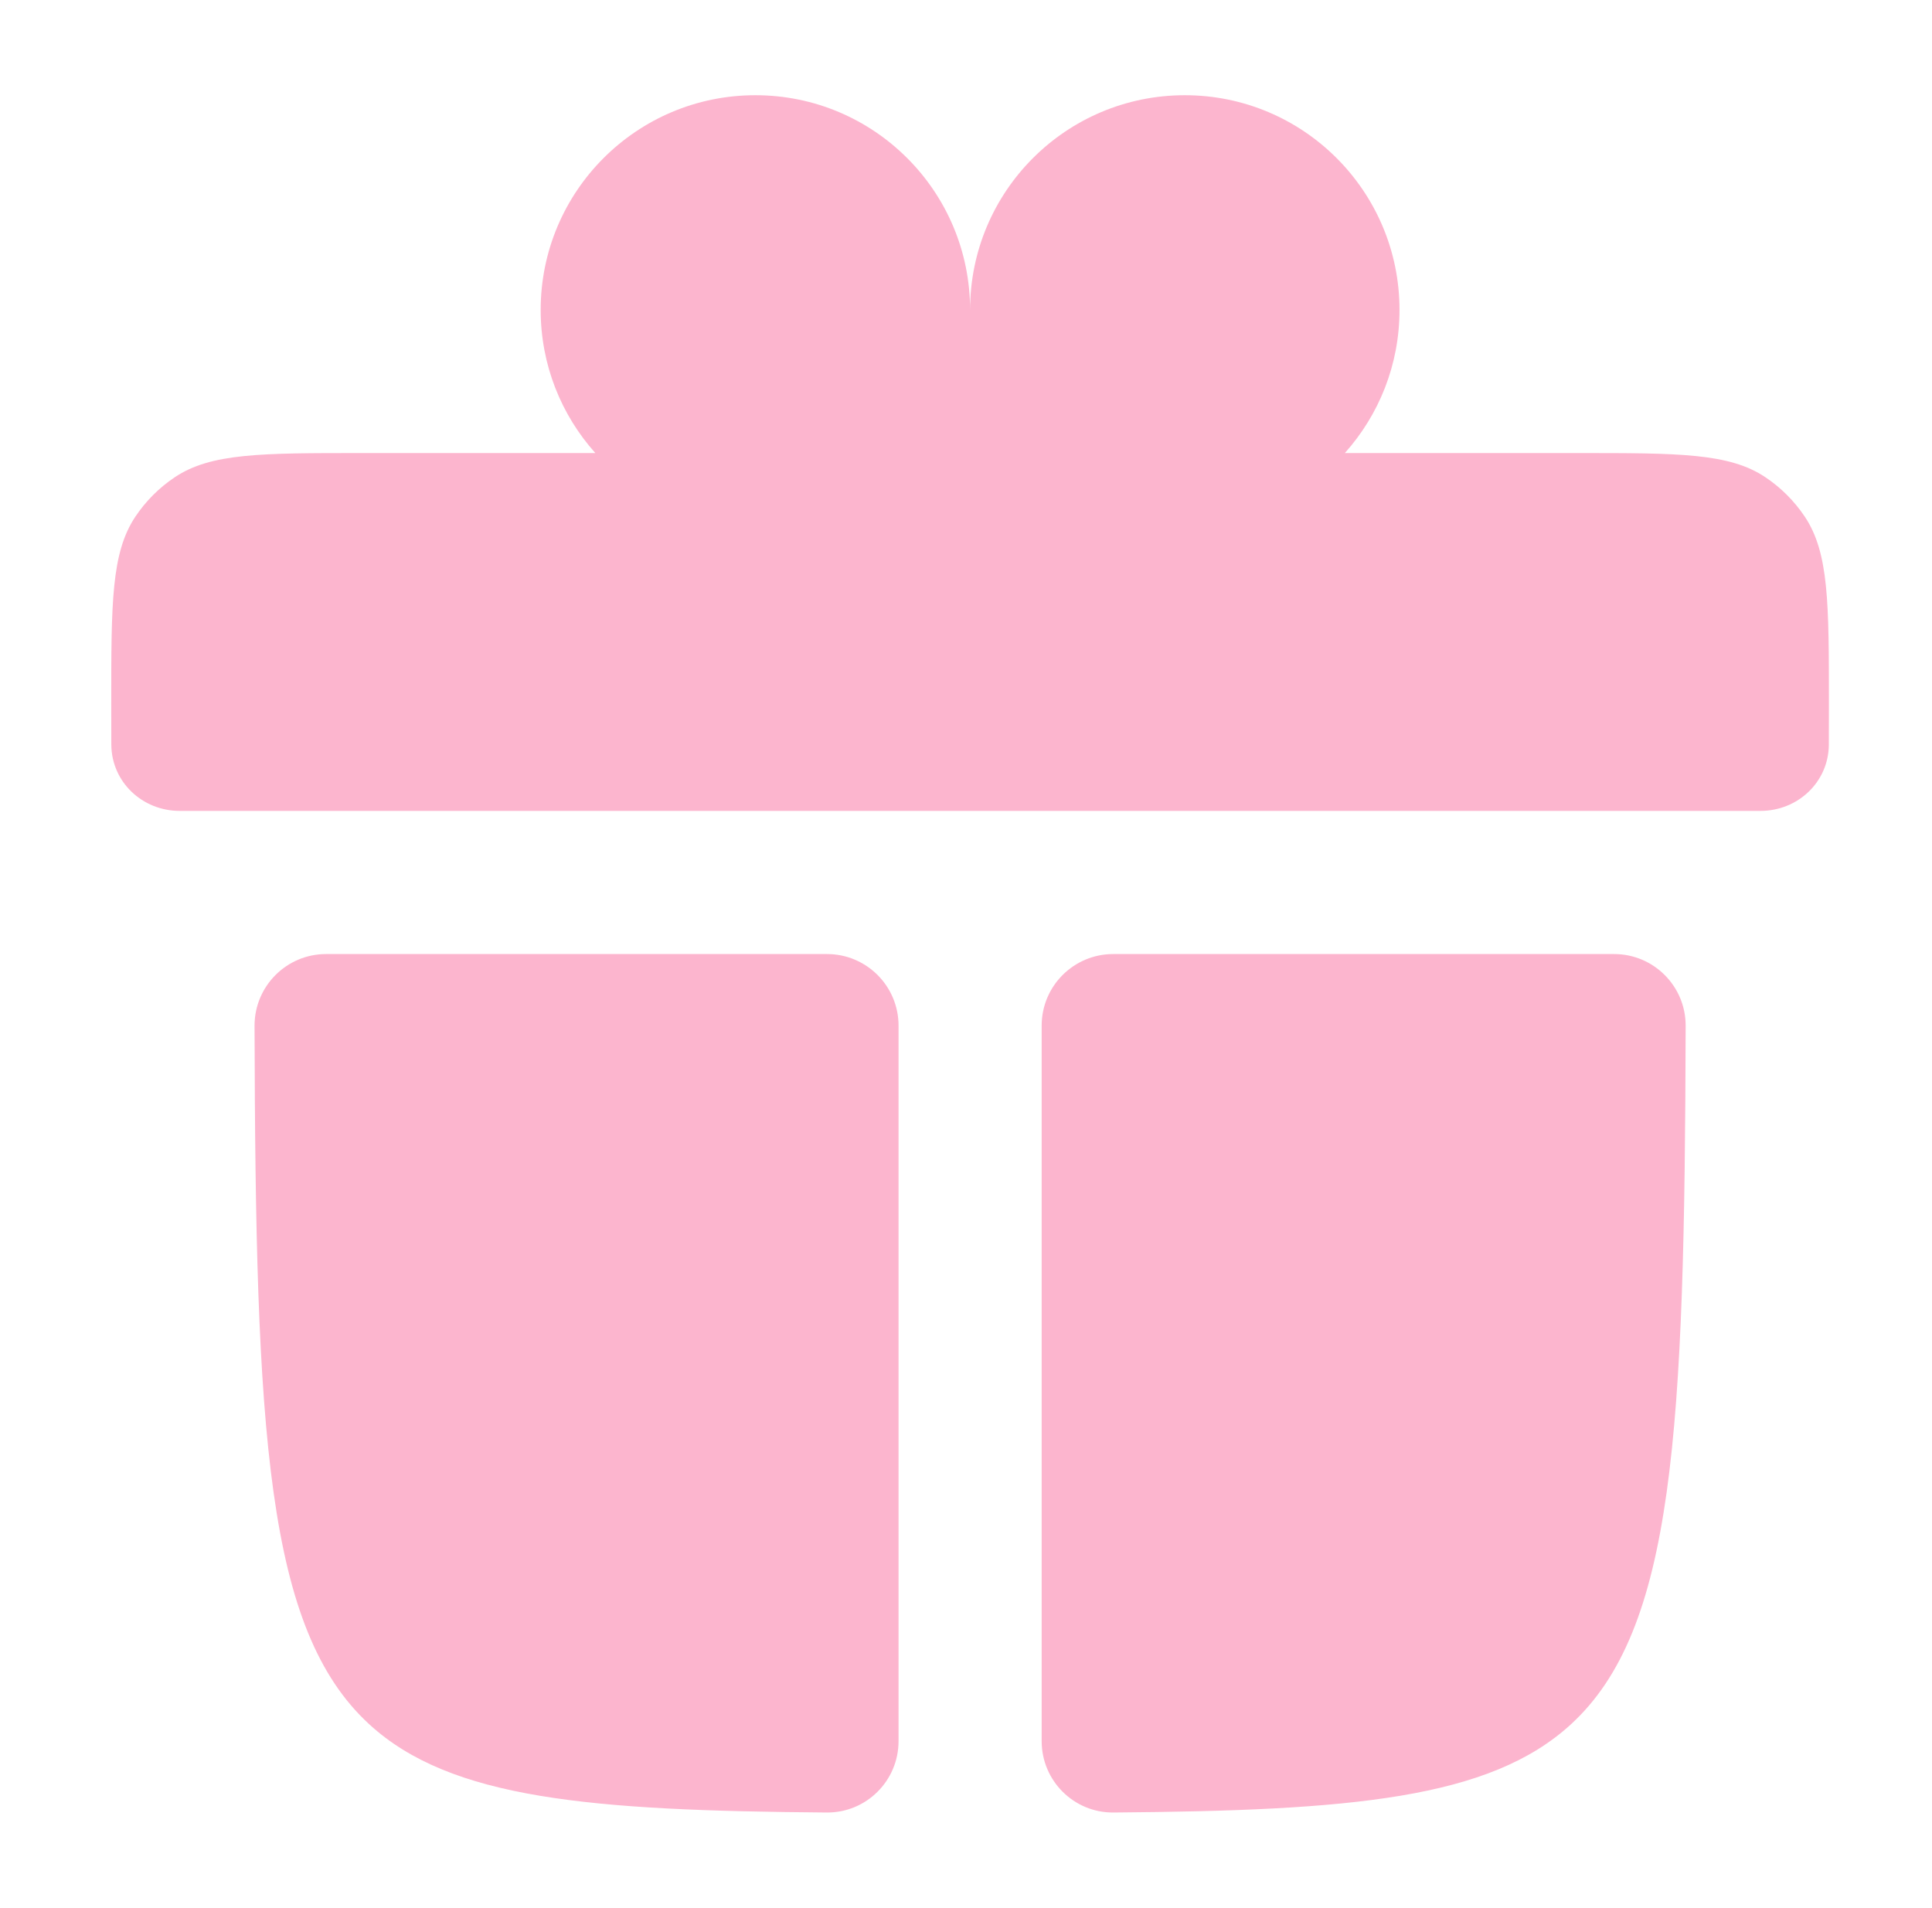 <svg xmlns="http://www.w3.org/2000/svg" width="81" height="80" viewBox="0 0 81 80" fill="none"><path d="M40.671 12.994C40.671 8.022 44.701 3.992 49.673 3.992C54.645 3.992 58.675 8.022 58.675 12.994C58.675 15.299 57.808 17.402 56.383 18.995H66.176C70.391 18.995 72.498 18.995 74.011 20.006C74.666 20.444 75.229 21.007 75.667 21.662C76.678 23.176 76.678 25.283 76.678 29.497C76.678 30.114 76.678 30.686 76.675 31.218C76.666 32.787 75.377 33.998 73.807 33.998H7.535C5.966 33.998 4.677 32.787 4.667 31.218C4.664 30.686 4.664 30.114 4.664 29.497C4.664 25.283 4.664 23.176 5.675 21.662C6.113 21.007 6.676 20.444 7.331 20.006C8.845 18.995 10.952 18.995 15.166 18.995H24.96C23.534 17.402 22.668 15.299 22.668 12.994C22.668 8.022 26.698 3.992 31.669 3.992C36.641 3.992 40.671 8.022 40.671 12.994Z" fill="#FCB5CE"></path><path d="M70.672 43.008C70.677 41.35 69.332 40 67.674 40H46.672C45.015 40 43.672 41.343 43.672 43.001V73C43.672 74.659 45.02 76.005 46.679 75.992C56.623 75.915 62.446 75.424 65.857 72.299C70.196 68.323 70.629 60.083 70.672 43.008Z" fill="#FCB5CE"></path><path d="M37.672 43.001C37.672 41.343 36.329 40 34.672 40H13.67C12.012 40 10.668 41.35 10.672 43.008C10.715 60.083 11.148 68.323 15.488 72.299C18.898 75.424 24.721 75.915 34.665 75.992C36.324 76.005 37.672 74.659 37.672 73V43.001Z" fill="#FCB5CE"></path></svg>